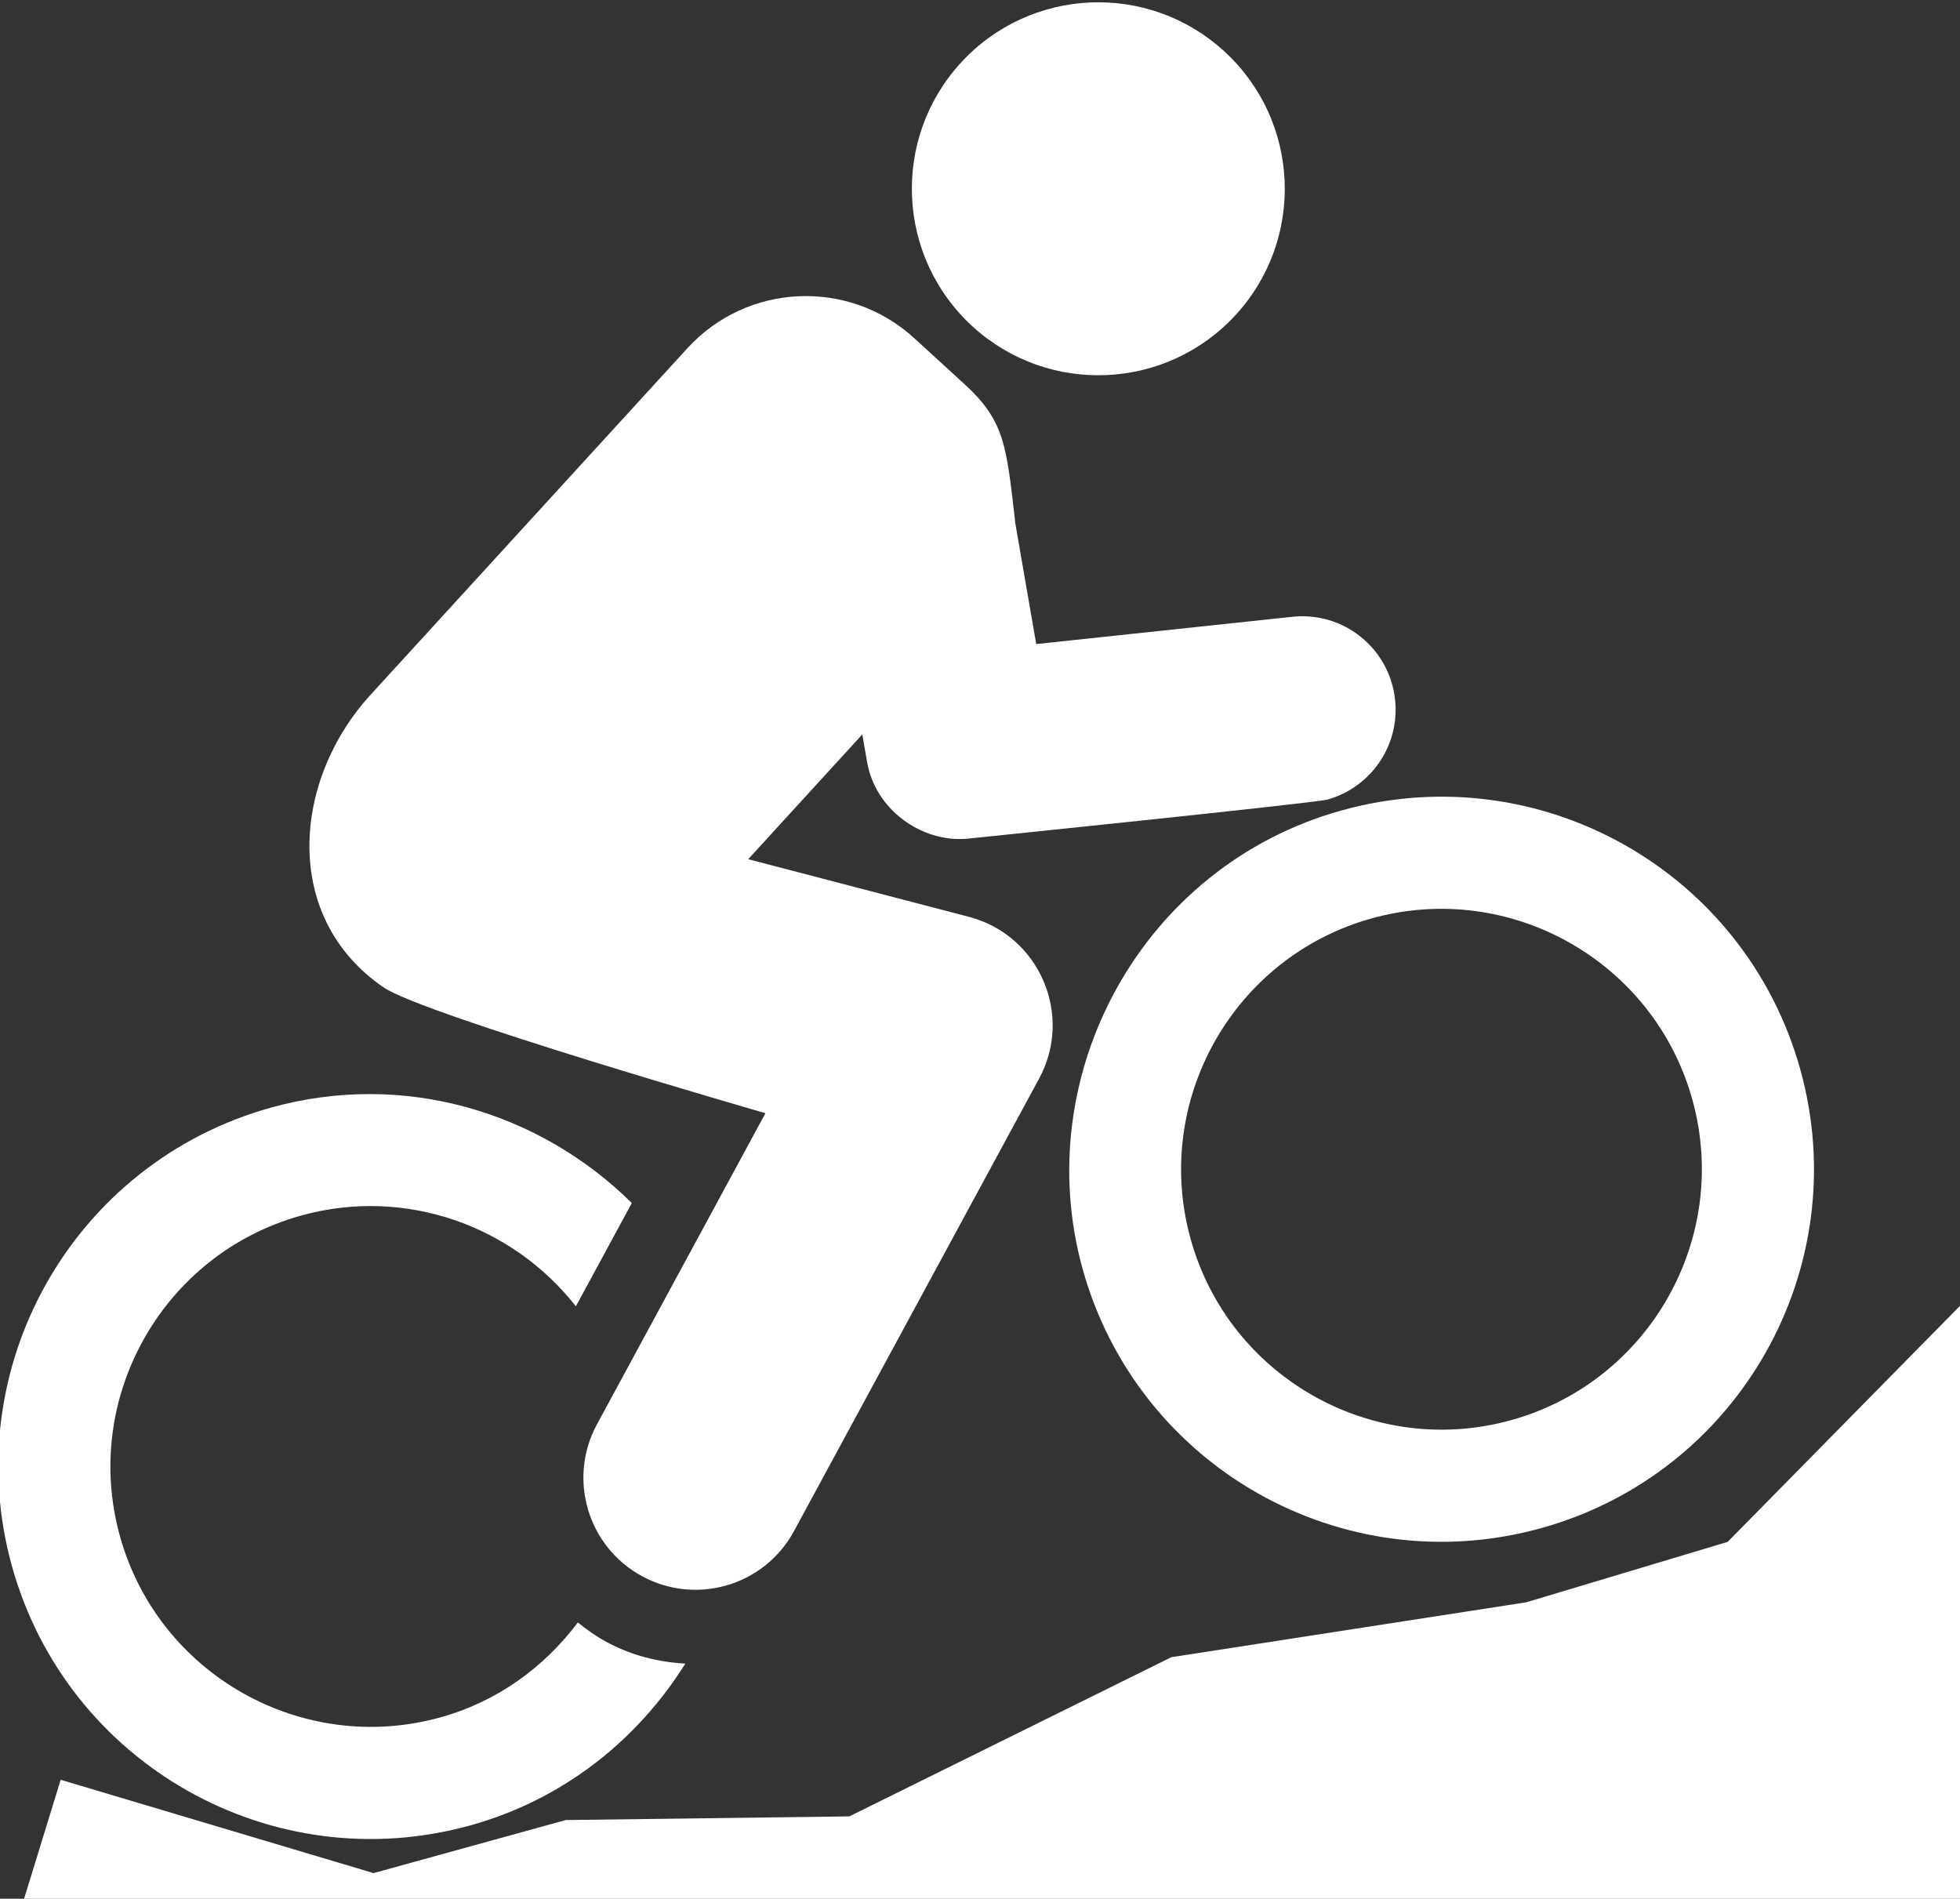 <?xml version="1.0" encoding="UTF-8" standalone="no"?>
<svg
   xmlns:dc="http://purl.org/dc/elements/1.1/"
   xmlns:cc="http://creativecommons.org/ns#"
   xmlns:rdf="http://www.w3.org/1999/02/22-rdf-syntax-ns#"
   xmlns:svg="http://www.w3.org/2000/svg"
   xmlns="http://www.w3.org/2000/svg"
   id="svg8"
   version="1.1"
   viewBox="0 0 143.145 138.66"
   height="138.66mm"
   width="143.145mm">
  <rect x="0" y="0" width="143.145" height="138.66" fill="#333333" stroke="none"/>
  <defs
     id="defs2" />
  <g
     transform="translate(-29.912,-141.235)"
     id="layer1">
    <g
       style="fill:#ffffff"
       id="g885">
      <g
         id="g859"
         transform="matrix(0.263,-0.073,0.073,0.263,6.895,169.539)"
         style="fill:#ffffff">
        <g
           transform="translate(0,-34.868)"
           id="XMLID_511_"
           style="fill:#ffffff">
          <path
             style="fill:#ffffff"
             d="m 141.871,417.141 c -11.752,9.038 -26.278,14.631 -42.217,14.631 -38.411,0 -69.667,-31.256 -69.667,-69.667 0,-38.419 31.256,-69.676 69.667,-69.676 28.99,0 53.853,17.825 64.336,43.067 L 185.806,312.87 C 168.626,282.884 136.688,262.443 99.654,262.443 44.608,262.443 0,307.061 0,362.105 c 0,55.036 44.608,99.654 99.654,99.654 25.898,0 49.265,-10.122 66.991,-26.326 -6.803,-2.283 -13.256,-5.905 -18.77,-11.215 -2.275,-2.198 -4.238,-4.599 -6.004,-7.077 z"
             id="XMLID_512_" />
          <path
             style="fill:#ffffff"
             d="m 293.191,263.204 -52.769,-30.65 c 23.533,-14.729 14.807,-9.274 38.341,-24.004 l -0.741,7.497 c -1.27,12.759 8.133,24.435 19.971,26.834 0.283,0.058 92.635,15.755 96.003,15.755 11.997,0 22.589,-8.668 24.617,-20.899 2.265,-13.617 -6.939,-26.484 -20.556,-28.737 l -67.989,-11.295 3.233,-32.445 c 3.259,-20.733 4.674,-27.234 -3.067,-39.603 l -9.732,-15.559 C 307.929,90.018 281.418,83.878 261.29,96.48 l -106.515,66.689 c -26.161,16.38 -38.919,50.917 -17.561,76.323 8.344,9.928 89.47,59.781 89.47,59.781 l -65.703,68.153 c -11.499,11.918 -11.157,30.905 0.771,42.394 5.818,5.611 13.315,8.403 20.811,8.403 7.859,0 15.707,-3.064 21.583,-9.176 l 95.564,-99.105 c 13.482,-13.95 10.32,-36.958 -6.519,-46.738 z"
             id="XMLID_513_" />
          <path
             style="fill:#ffffff"
             d="m 405.134,127.072 c 23.36,-14.632 30.437,-45.42 15.813,-68.769 -14.621,-23.369 -45.41,-30.446 -68.767,-15.823 -23.35,14.623 -30.427,45.4 -15.813,68.749 14.62,23.37 45.409,30.457 68.767,15.843 z"
             id="XMLID_514_" />
          <path
             style="fill:#ffffff"
             d="m 396.973,262.443 c -55.619,0 -99.654,45.888 -99.654,99.662 0,55.036 44.61,99.654 99.654,99.654 55.034,0 99.655,-44.618 99.655,-99.654 0,-55.044 -44.621,-99.662 -99.655,-99.662 z m 0,169.329 c -38.411,0 -69.667,-31.256 -69.667,-69.667 0,-38.419 31.257,-69.676 69.667,-69.676 38.412,0 69.668,31.257 69.668,69.676 10e-4,38.411 -31.256,69.667 -69.668,69.667 z"
             id="XMLID_515_" />
        </g>
        <g
           transform="translate(0,-34.868)"
           id="g8"
           style="fill:#ffffff" />
        <g
           transform="translate(0,-34.868)"
           id="g10"
           style="fill:#ffffff" />
        <g
           transform="translate(0,-34.868)"
           id="g12"
           style="fill:#ffffff" />
        <g
           transform="translate(0,-34.868)"
           id="g14"
           style="fill:#ffffff" />
        <g
           transform="translate(0,-34.868)"
           id="g16"
           style="fill:#ffffff" />
        <g
           transform="translate(0,-34.868)"
           id="g18"
           style="fill:#ffffff" />
        <g
           transform="translate(0,-34.868)"
           id="g20"
           style="fill:#ffffff" />
        <g
           transform="translate(0,-34.868)"
           id="g22"
           style="fill:#ffffff" />
        <g
           transform="translate(0,-34.868)"
           id="g24"
           style="fill:#ffffff" />
        <g
           transform="translate(0,-34.868)"
           id="g26"
           style="fill:#ffffff" />
        <g
           transform="translate(0,-34.868)"
           id="g28"
           style="fill:#ffffff" />
        <g
           transform="translate(0,-34.868)"
           id="g30"
           style="fill:#ffffff" />
        <g
           transform="translate(0,-34.868)"
           id="g32"
           style="fill:#ffffff" />
        <g
           transform="translate(0,-34.868)"
           id="g34"
           style="fill:#ffffff" />
        <g
           transform="translate(0,-34.868)"
           id="g36"
           style="fill:#ffffff" />
      </g>
      <path
         style="fill:#ffffff;stroke:#000000;stroke-width:0;stroke-linecap:butt;stroke-linejoin:miter;stroke-miterlimit:4;stroke-dasharray:none;stroke-opacity:1"
         d="m 31.671,279.895 h 141.386 v -43.298 l -16.972,17.239 -14.7,4.41 -25.925,4.009 -23.52,11.626 -20.713,0.267 -14.032,3.875 -22.852,-6.815 z"
         id="path861" />
    </g>
  </g>
</svg>
